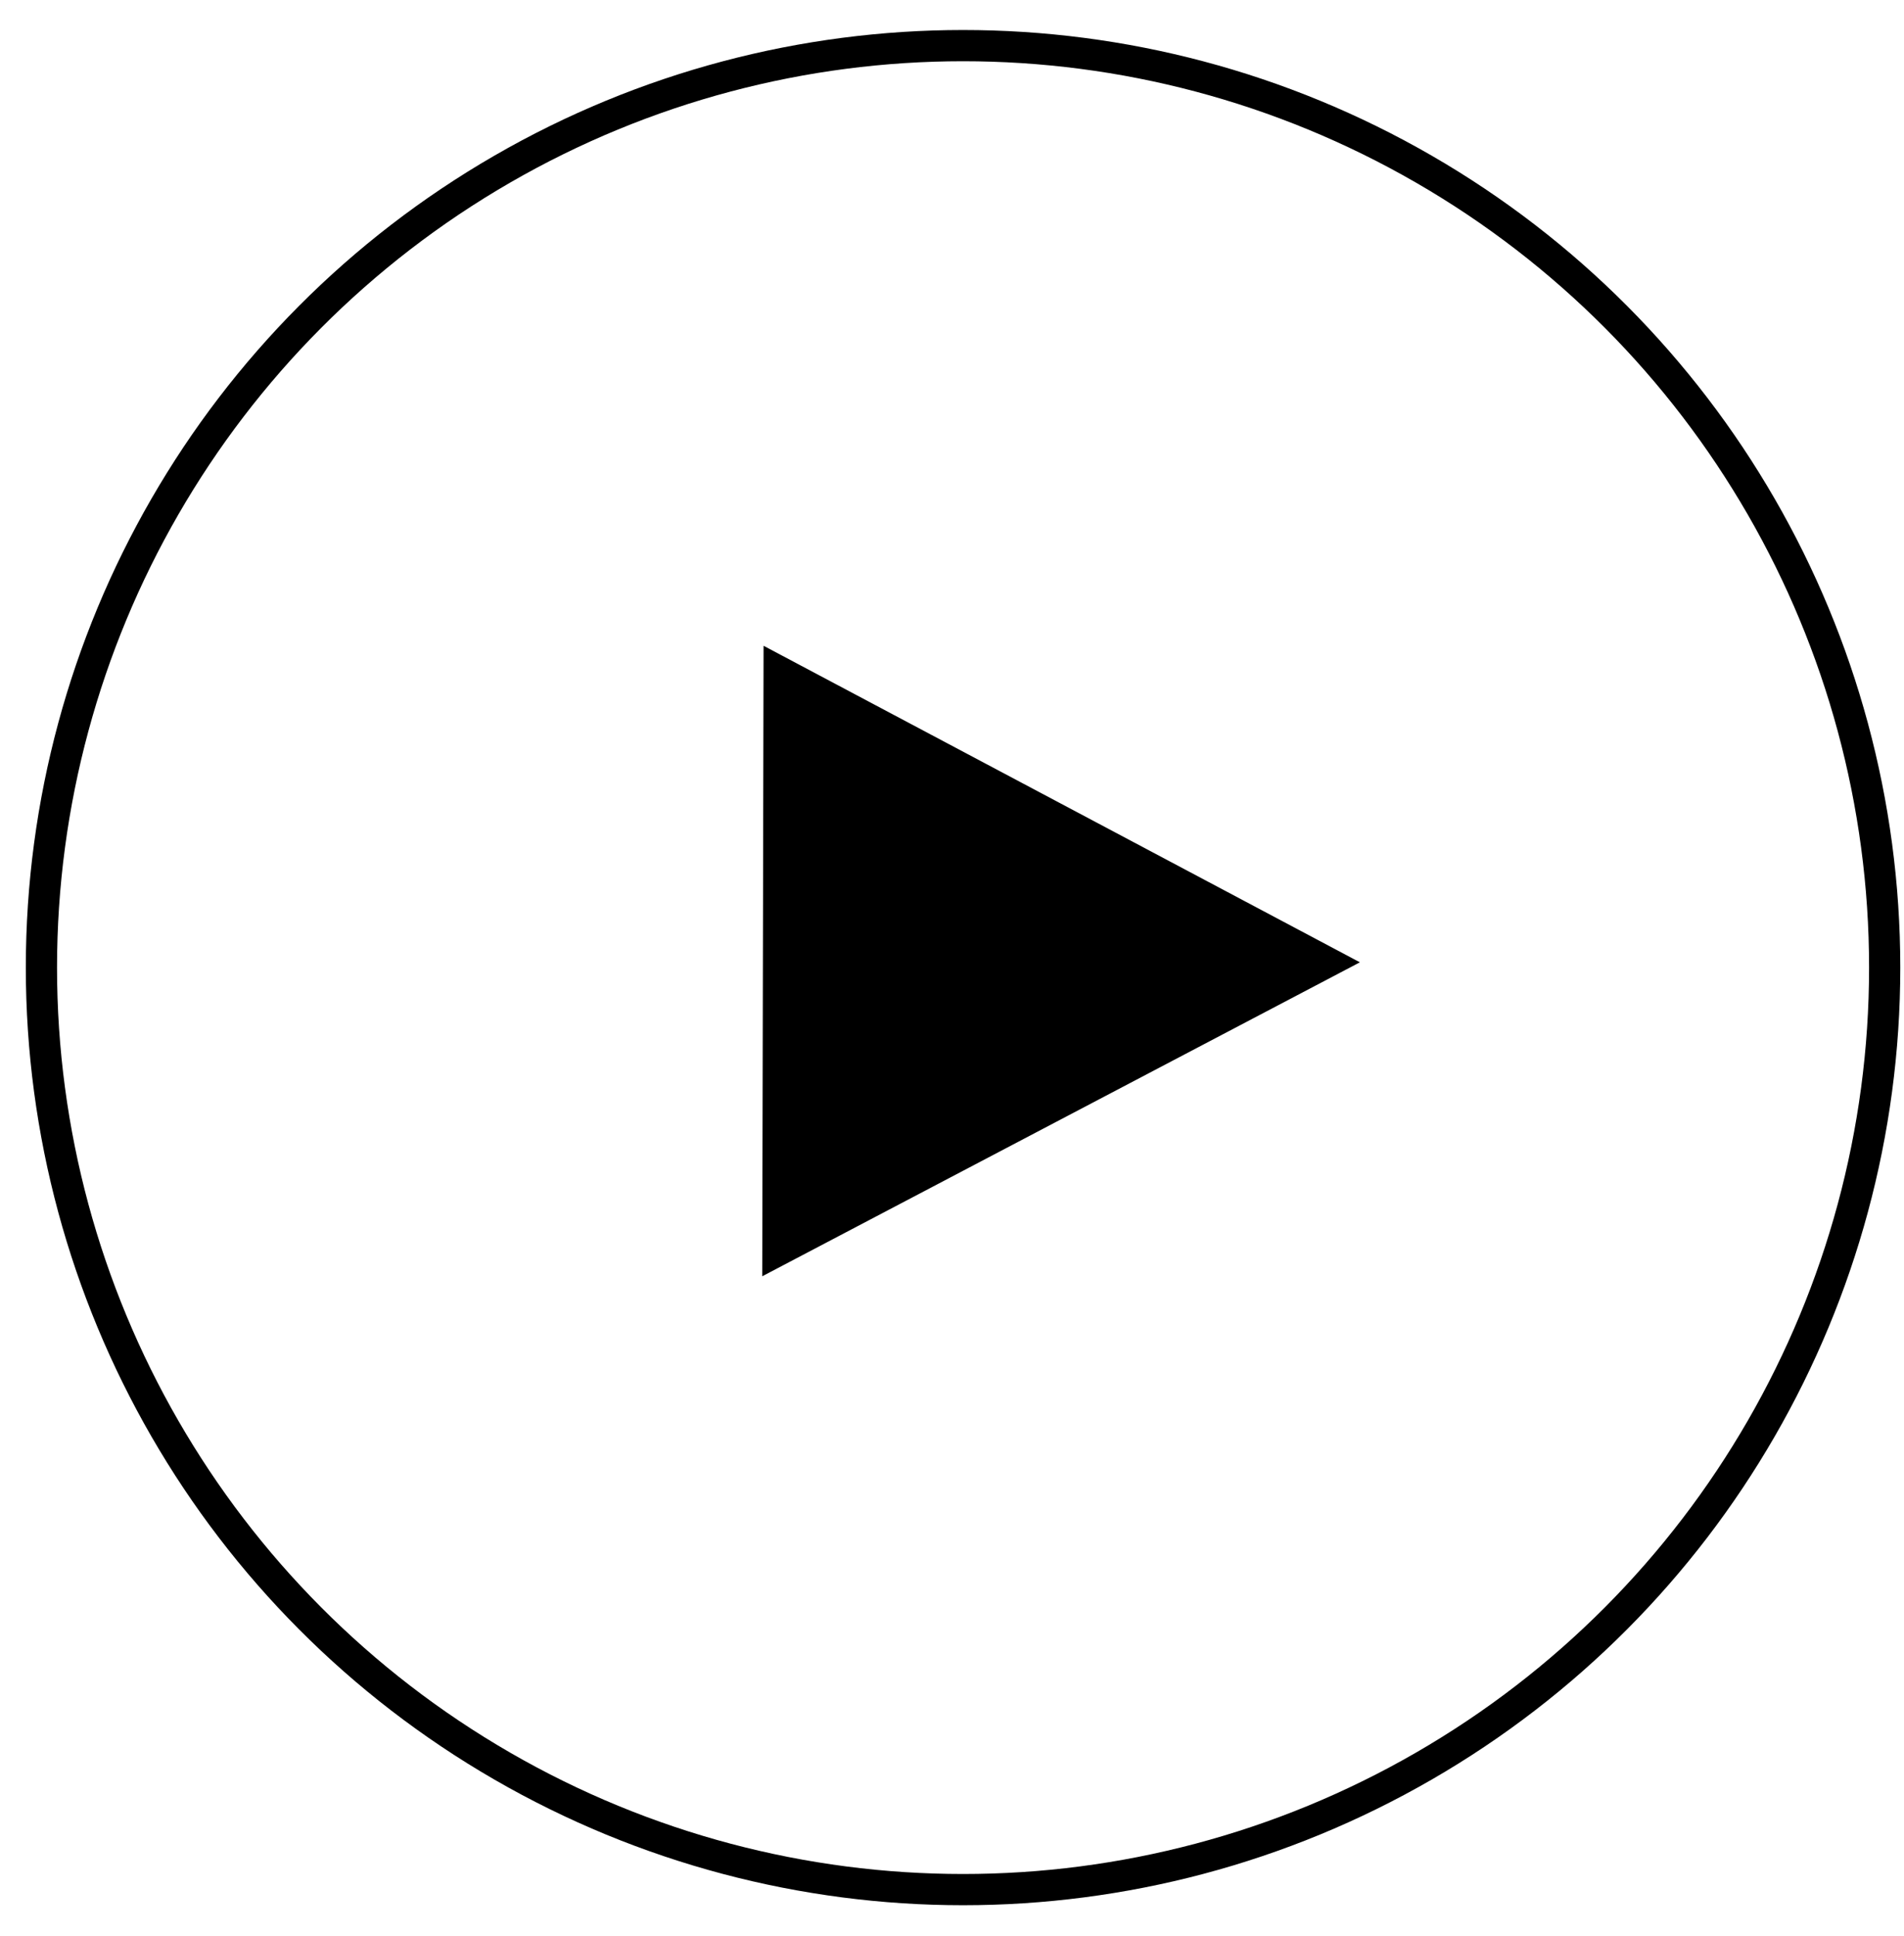 <?xml version="1.0" encoding="UTF-8"?> <svg xmlns="http://www.w3.org/2000/svg" width="61" height="62" viewBox="0 0 61 62" fill="none"> <circle cx="30.854" cy="30.988" r="29.527" stroke="black"></circle> <path d="M43.568 30.818L24.42 40.873L24.463 20.681L43.568 30.818Z" fill="black"></path> </svg> 